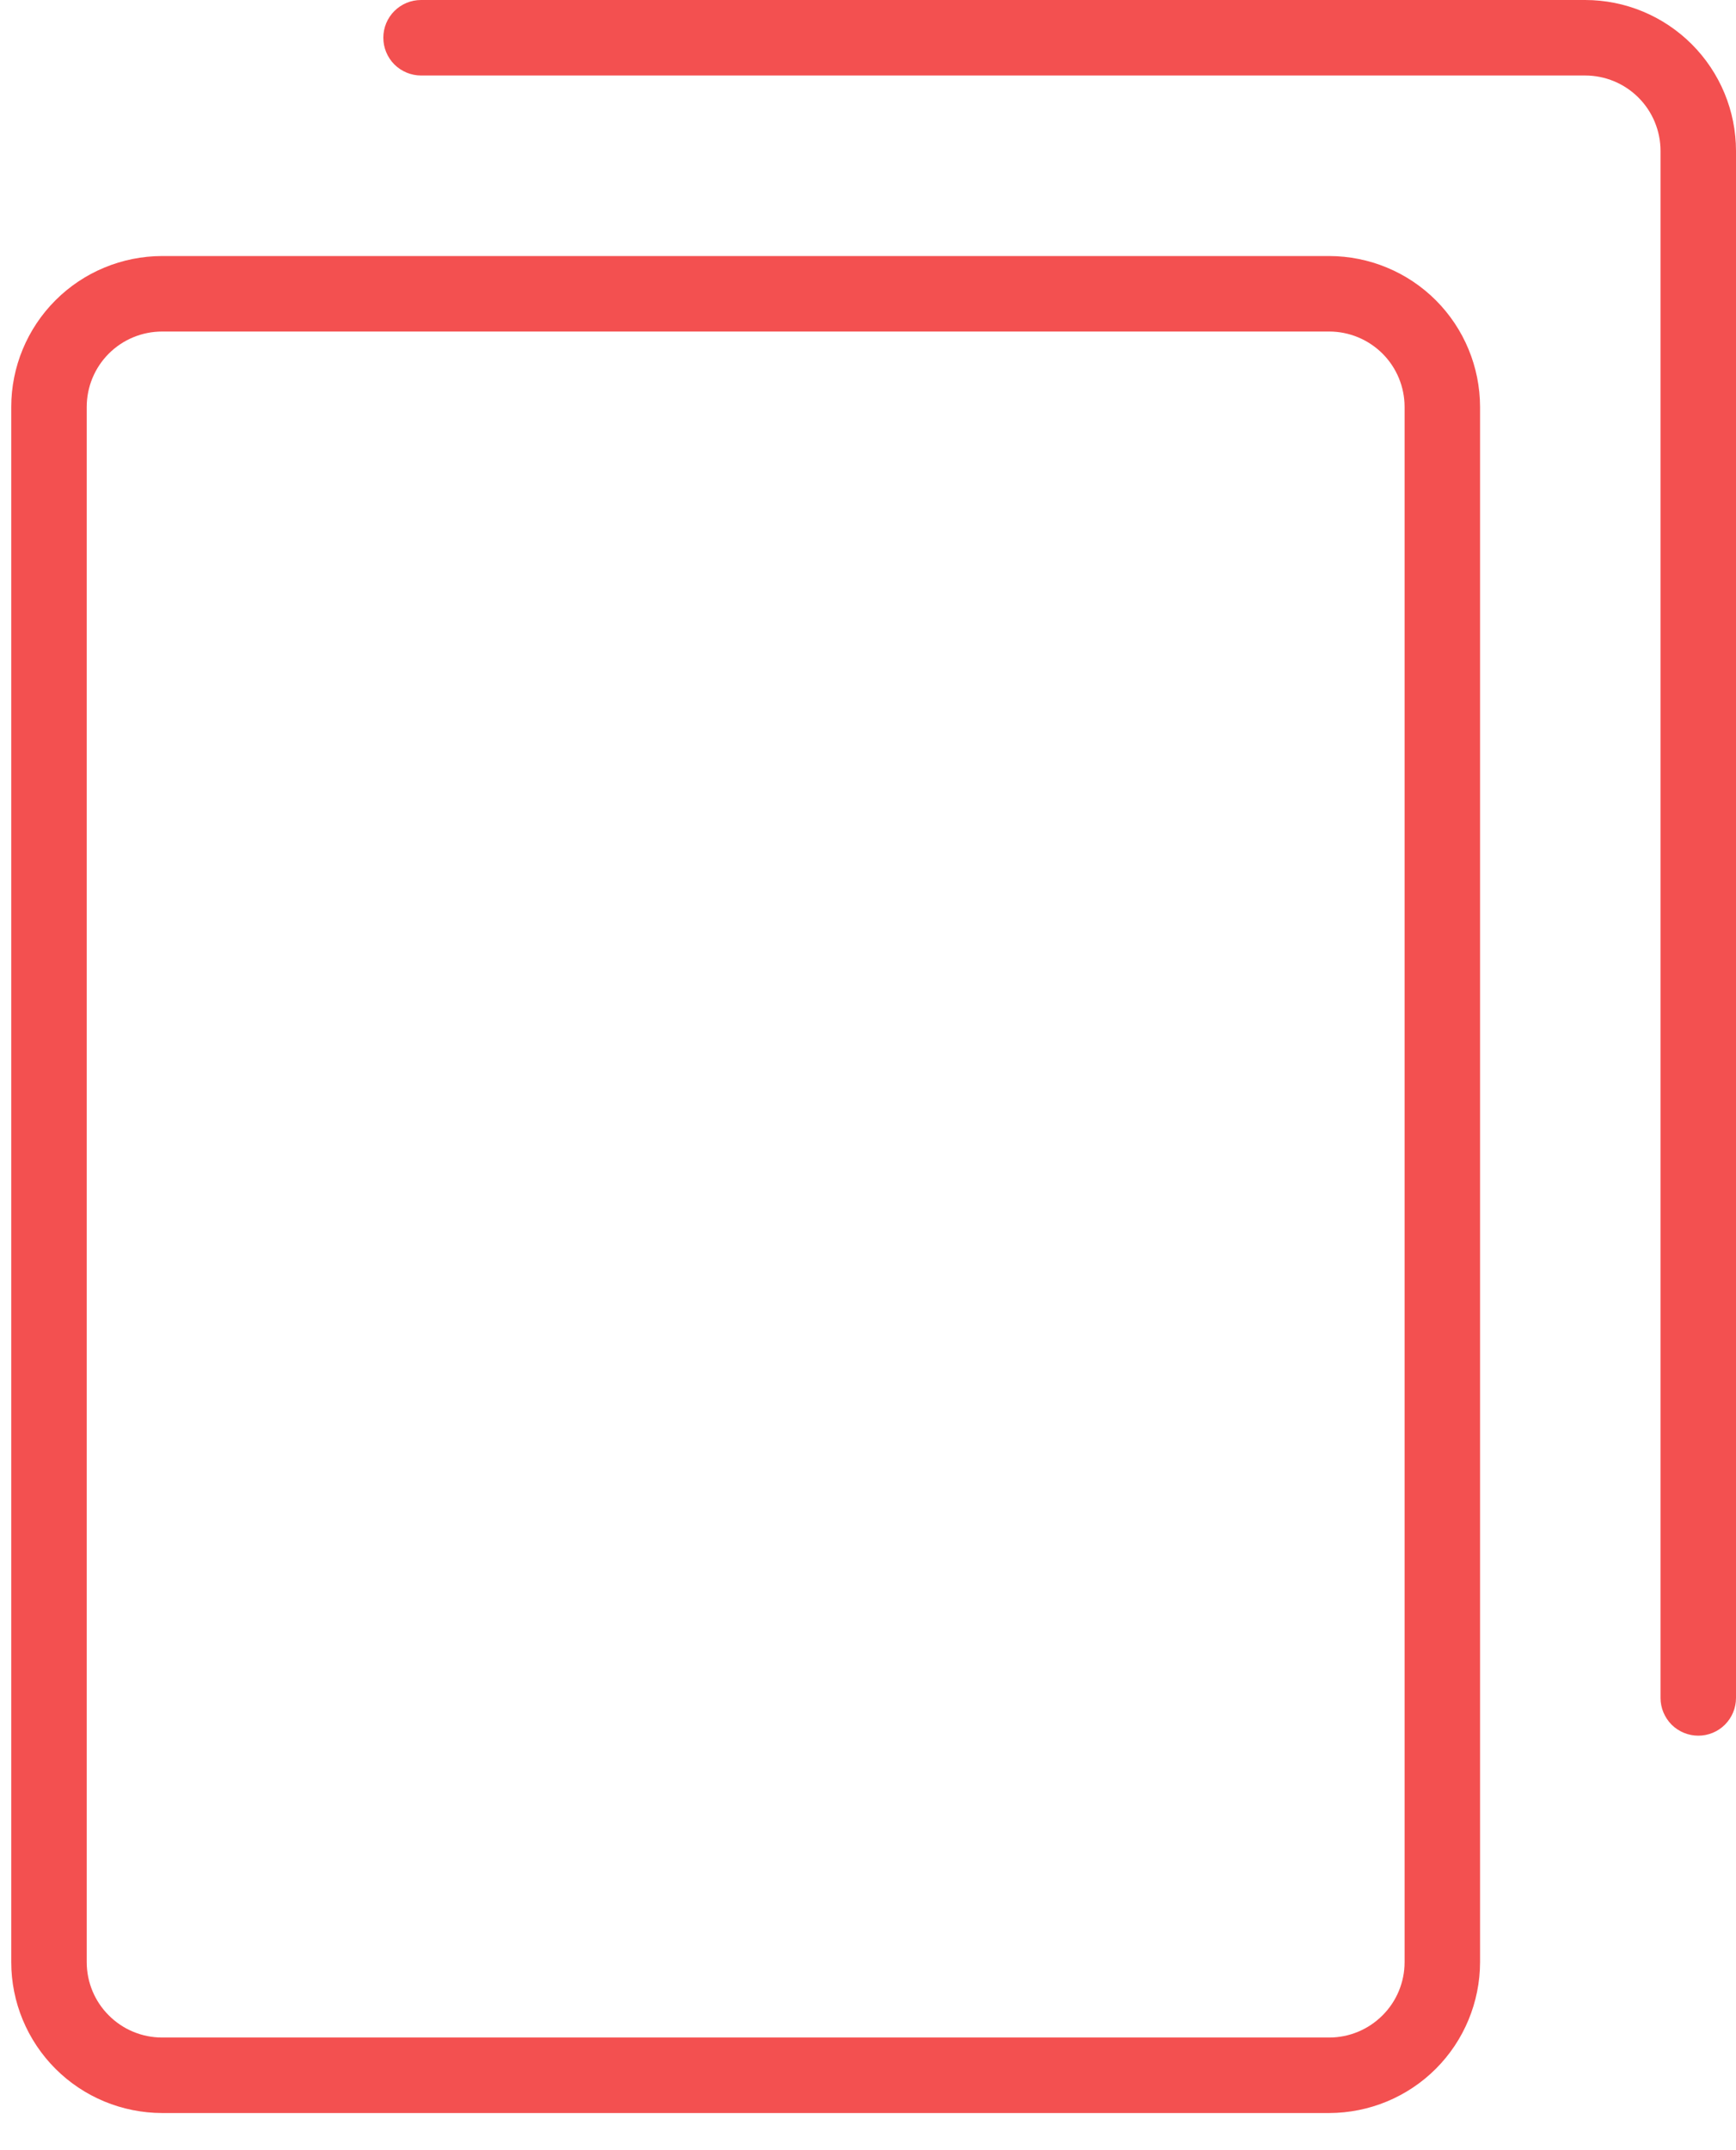 <?xml version="1.0" encoding="UTF-8"?> <svg xmlns="http://www.w3.org/2000/svg" width="21" height="26" viewBox="0 0 21 26" fill="none"> <path d="M19.175 0H5.093C4.972 0 4.856 0.048 4.77 0.134C4.685 0.219 4.637 0.335 4.637 0.456C4.637 0.577 4.685 0.693 4.77 0.779C4.856 0.864 4.972 0.913 5.093 0.913H19.175C19.417 0.913 19.649 1.009 19.82 1.18C19.991 1.351 20.087 1.583 20.087 1.825V20.532C20.087 20.653 20.136 20.769 20.221 20.855C20.307 20.94 20.423 20.988 20.544 20.988C20.665 20.988 20.781 20.94 20.866 20.855C20.952 20.769 21 20.653 21 20.532V1.825C21 1.341 20.807 0.877 20.465 0.535C20.123 0.193 19.659 0 19.175 0Z" fill="#F35050"></path> <path d="M16.079 3.096H1.961C1.477 3.097 1.013 3.289 0.671 3.631C0.329 3.973 0.136 4.437 0.136 4.921V23.726C0.136 24.21 0.329 24.674 0.671 25.016C1.013 25.358 1.477 25.55 1.961 25.551H16.079C16.563 25.55 17.027 25.358 17.369 25.016C17.711 24.674 17.903 24.21 17.904 23.726V4.921C17.903 4.437 17.711 3.973 17.369 3.631C17.027 3.289 16.563 3.097 16.079 3.096ZM16.991 23.726C16.991 23.968 16.895 24.2 16.724 24.37C16.552 24.542 16.321 24.638 16.079 24.638H1.961C1.719 24.638 1.487 24.542 1.316 24.37C1.145 24.2 1.049 23.968 1.049 23.726V4.921C1.049 4.679 1.145 4.447 1.316 4.276C1.487 4.105 1.719 4.009 1.961 4.009H16.079C16.321 4.009 16.552 4.105 16.724 4.276C16.895 4.447 16.991 4.679 16.991 4.921V23.726Z" fill="#F35050"></path> </svg> 